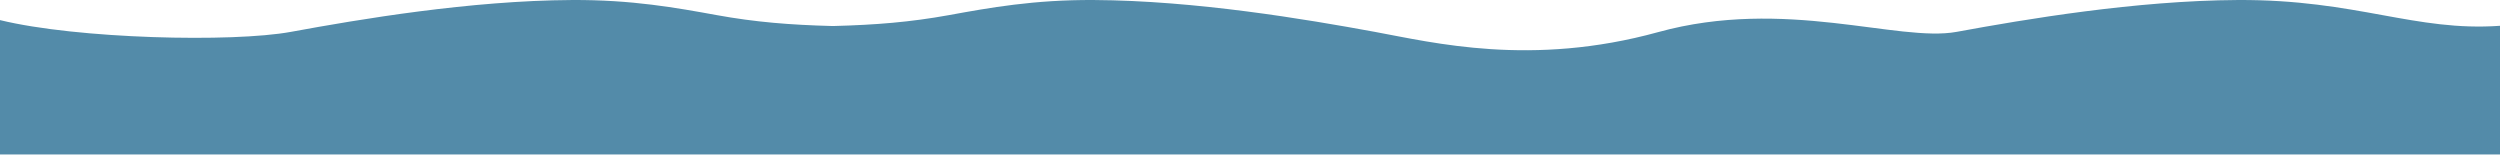 <svg width="4321" height="268" fill="none" xmlns="http://www.w3.org/2000/svg"><g clip-path="url(#clip0_1400_73)"><path fill-rule="evenodd" clip-rule="evenodd" d="M0 267.018h4321V44.589c-73.14 5.193-134.73-6.012-203.3-18.486C4048 13.423 3971.09-.57 3867.5.018c-176 1-366.16 33.09-485.65 55.043C3280.78 73.631 3085.5-5 2866 55.5s-388.78 18.131-489.85-.439C2256.66 33.107 2066.5 1.018 1890.5.018c-103.59-.589-180.5 13.404-250.2 26.085-67 12.189-127.23 16.912-198.3 18.817-3 .08-2 .08-5 0-71.07-1.905-131.3-6.628-198.3-18.817C1169 13.423 1092.09-.571 988.5.018c-176 1-366.164 33.09-485.651 55.043C401.779 73.631 133.259 67.331 0 34.731v232.287z" fill="#538BA9"/></g></svg>